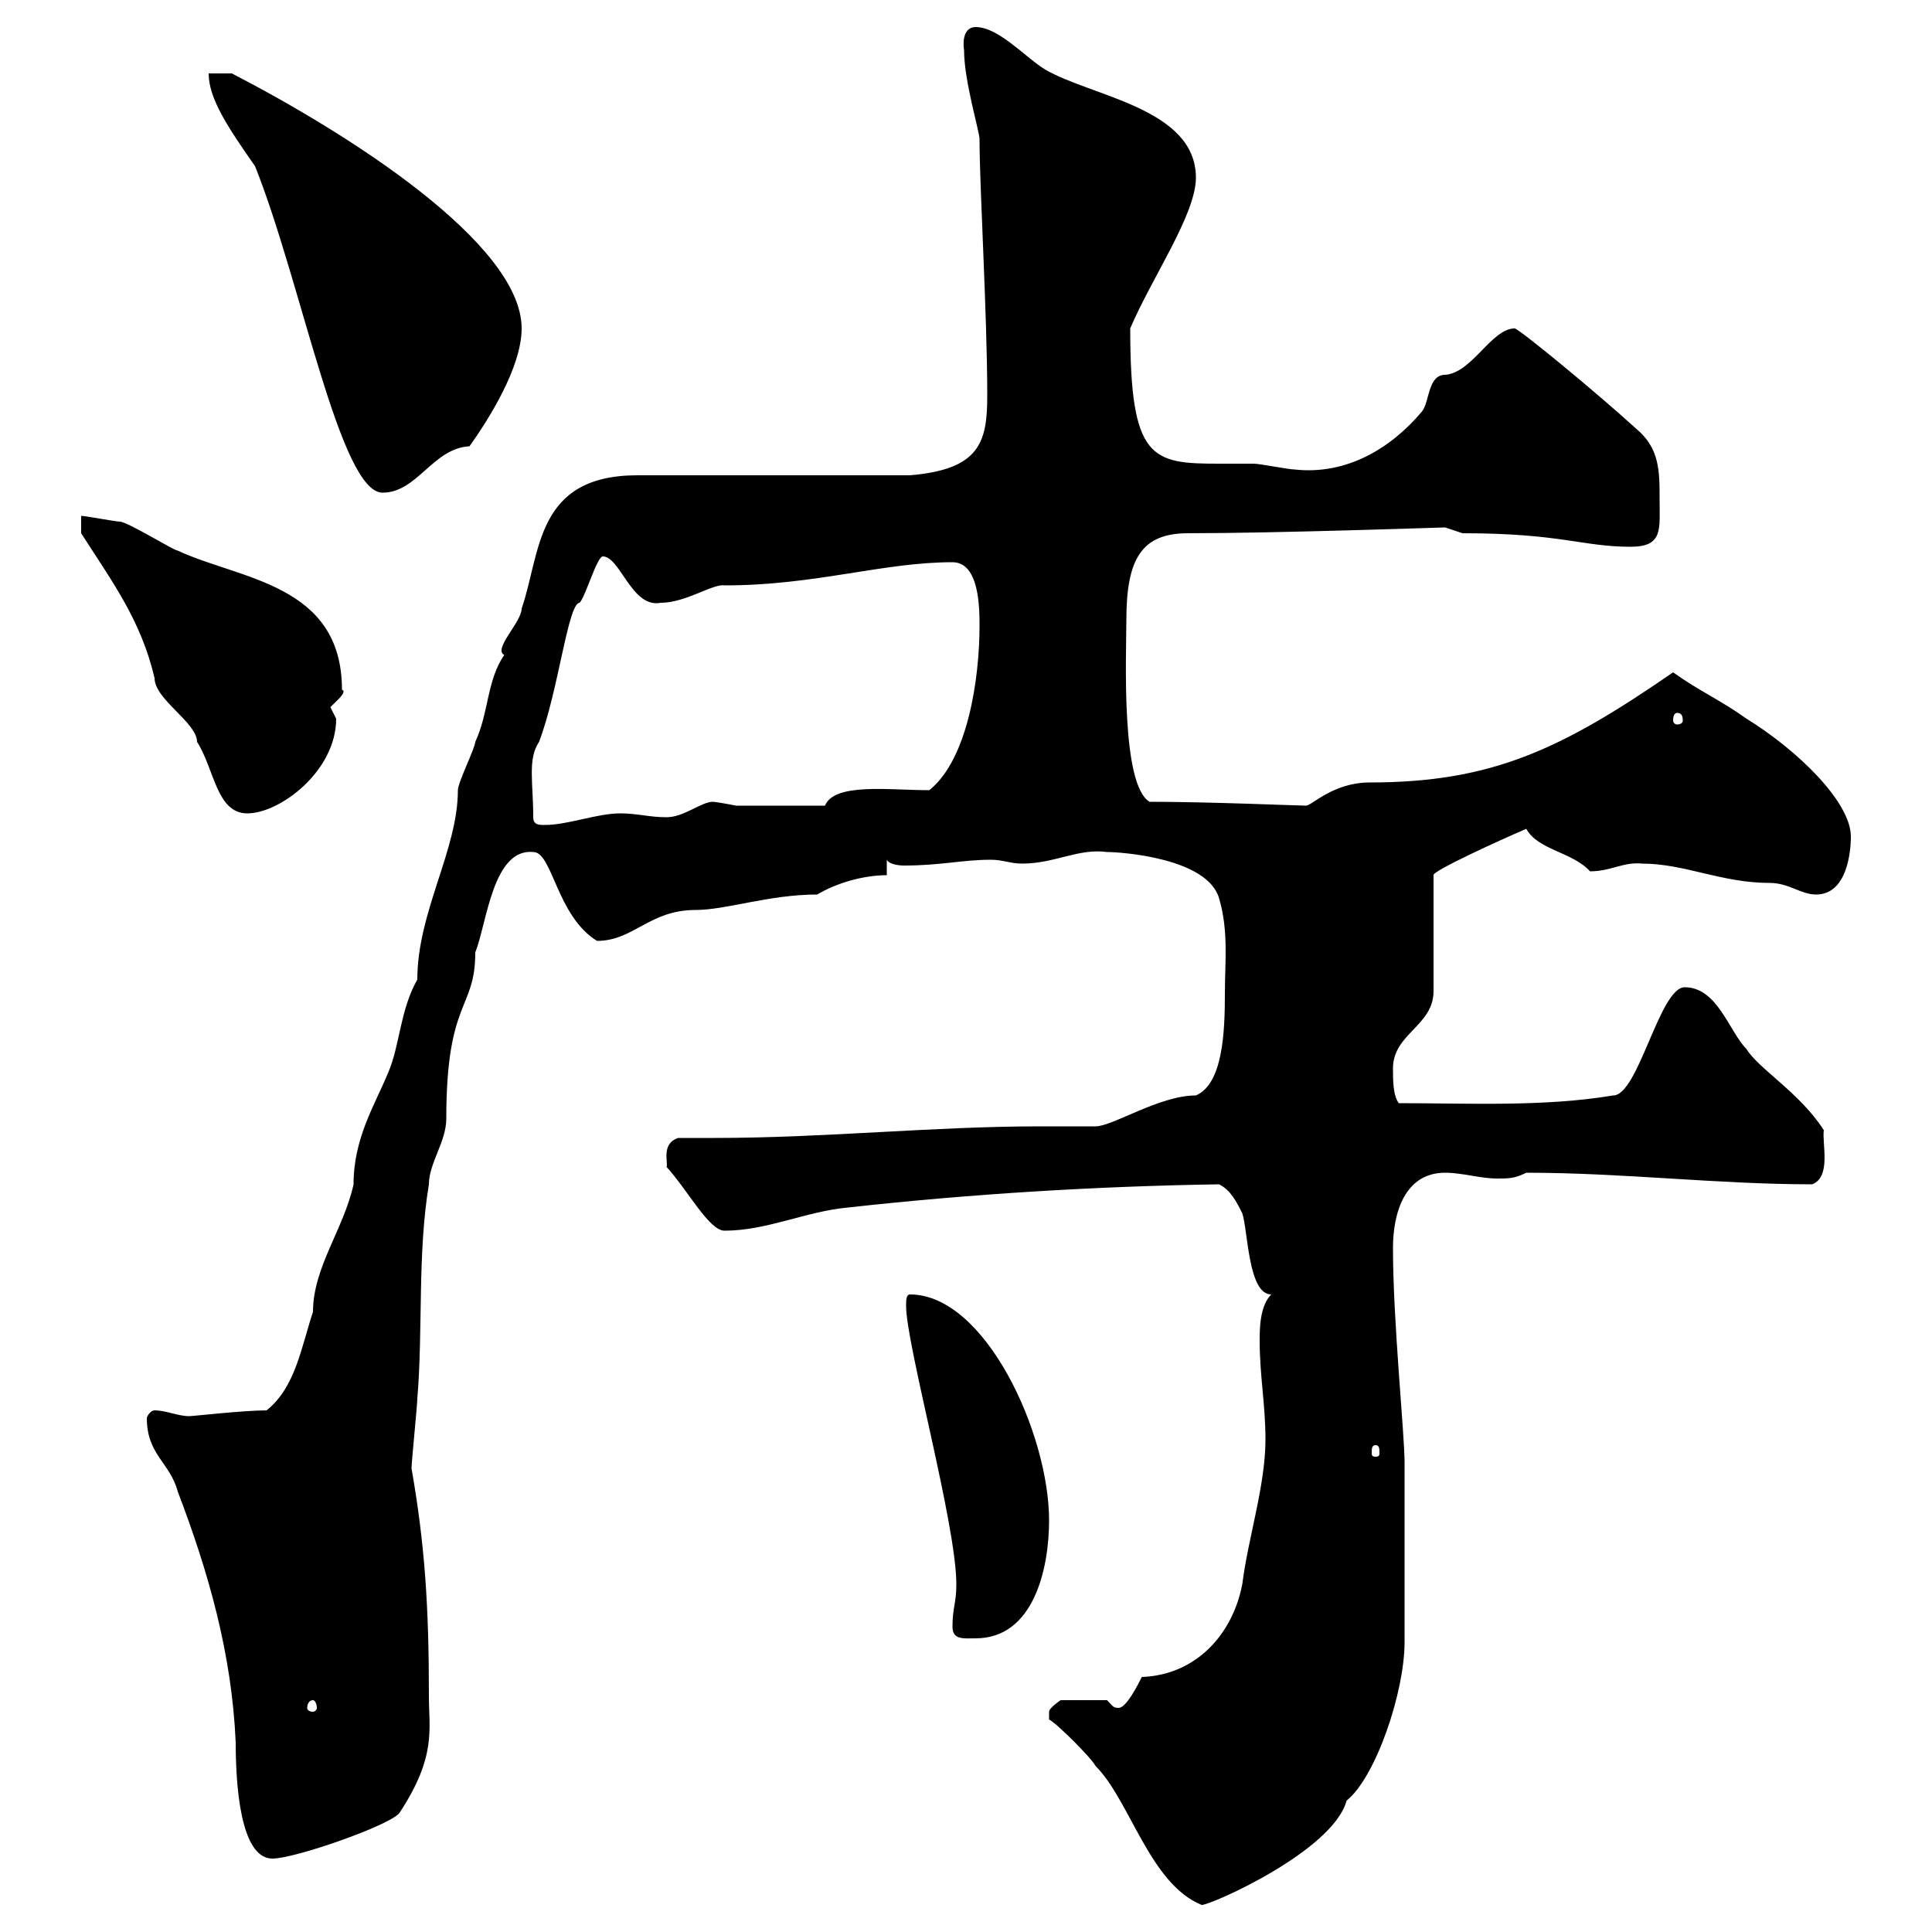 <svg xmlns="http://www.w3.org/2000/svg" xmlns:xlink="http://www.w3.org/1999/xlink" width="300" height="300"><path d="M162.90 267C164.10 267.60 169.50 273 170.10 274.20C175.50 279.60 178.50 292.50 186.60 295.80C188.10 295.80 207 287.40 209.10 279.60C213.60 276 218.10 262.80 218.10 255L218.10 227.10C218.10 222.60 216.30 205.20 216.30 193.80C216.30 188.40 218.10 182.10 224.40 182.10C227.10 182.10 229.80 183 232.50 183C234.30 183 235.20 183 237 182.10C252 182.10 266.70 183.90 281.40 183.90C284.40 182.70 282.90 177.60 283.20 175.50C279.60 169.80 273 165.90 271.20 162.90C268.50 160.20 266.70 153.30 261.60 153.30C257.70 153.30 254.40 170.10 250.50 170.10C239.70 171.90 228 171.30 217.20 171.30C216.30 170.10 216.30 167.70 216.30 165.90C216.30 160.50 222.60 159.30 222.60 153.90L222.60 135.90C222.30 135.30 232.80 130.50 237 128.70C238.80 132 244.20 132.30 246.90 135.30C250.20 135.30 252 133.80 255 134.10C261.60 134.10 267.30 137.10 274.80 137.10C277.80 137.10 279.60 138.90 282 138.90C286.80 138.90 287.40 132.30 287.40 129.90C287.40 124.50 279 116.40 271.20 111.60C267 108.60 264 107.40 259.80 104.40C242.40 116.40 231.60 121.50 212.70 121.50C207 121.50 203.70 125.10 202.80 125.10C201.60 125.10 187.80 124.50 178.50 124.50C174 121.80 174.90 101.70 174.90 96.30C174.90 86.70 177.30 82.80 184.50 82.80C198.30 82.80 223.80 81.90 224.40 81.90C224.40 81.90 227.10 82.80 227.10 82.80C242.40 82.80 245.70 84.90 253.20 84.90C258.30 84.90 257.70 82.20 257.70 77.40C257.70 73.20 257.70 69.60 254.10 66.60C247.50 60.60 235.80 51 235.20 51C231.60 51 228.60 57.90 224.40 58.20C221.70 58.20 222 62.40 220.80 63.90C216 69.60 209.10 73.80 201 72.90C200.10 72.90 195.60 72 194.70 72C193.20 72 191.10 72 189.30 72C178.80 72 175.50 71.40 175.50 51C178.80 43.20 185.70 33.30 185.70 27.60C185.70 16.80 169.50 15 162.30 10.80C159.30 9 155.10 4.20 151.50 4.20C150 4.20 149.40 5.70 149.70 7.80C149.70 12.60 152.10 20.40 152.10 21.60C152.10 29.10 153.30 48.90 153.30 61.50C153.30 68.70 152.10 72.90 141.30 73.80L99 73.80C83.10 73.80 84 85.80 81 94.50C81 96.60 76.50 100.80 78.30 101.70C75.60 105.60 75.90 110.70 73.80 115.20C73.80 116.10 71.10 121.50 71.10 122.70C71.10 132 64.80 141.60 64.80 152.10C62.10 156.90 62.10 162.30 60.30 166.50C58.20 171.60 54.90 176.70 54.90 183.90C53.40 190.80 48.60 196.80 48.60 203.70C46.80 209.10 45.90 215.40 41.40 219C37.80 219 30 219.90 29.40 219.90C27.60 219.90 25.80 219 24 219C23.40 219 22.80 219.90 22.80 220.20C22.80 225.90 26.40 227.10 27.60 231.60C32.40 244.20 36 256.80 36.60 270.60C36.60 276.60 37.20 288.60 42.30 288.60C45.90 288.60 61.20 283.20 62.10 281.40C67.80 272.70 66.60 268.50 66.60 263.40C66.60 249.60 66 240 63.90 228C63.90 227.10 64.80 218.10 64.80 217.20C65.70 206.40 64.80 194.70 66.60 183.90C66.60 180.60 69.30 177.30 69.30 173.70C69.30 155.10 73.80 156.90 73.80 147.90C75.60 143.40 76.50 131.70 82.80 132.30C85.80 132.30 86.40 142.20 92.70 146.10C98.40 146.10 100.80 141.30 108 141.30C112.80 141.30 119.40 138.90 126.90 138.90C129.90 137.10 134.10 135.90 137.70 135.90L137.70 133.50C138 134.10 139.20 134.40 140.40 134.40C146.10 134.40 149.40 133.50 153.90 133.50C155.70 133.50 156.90 134.10 158.70 134.10C163.80 134.10 167.40 131.70 171.90 132.30C174 132.30 187.50 133.20 189.30 139.50C190.80 144.60 190.20 149.40 190.20 154.20C190.20 160.20 189.90 168.30 185.70 170.10C180 170.10 172.80 174.90 170.10 174.90C167.40 174.90 164.40 174.90 161.40 174.90C144.90 174.90 128.10 176.70 111 176.70C109.20 176.70 107.10 176.70 105.30 176.70C102.60 177.60 103.80 180.60 103.50 181.20C106.80 184.80 110.10 191.10 112.50 191.10C119.10 191.10 125.10 188.10 131.70 187.50C150.60 185.40 170.10 184.20 189.30 183.90C191.10 184.80 192 186.60 192.90 188.40C193.80 191.10 193.80 201 197.40 201C195.60 202.80 195.60 206.40 195.60 208.20C195.60 213.60 196.50 218.10 196.50 223.50C196.50 230.70 193.80 238.80 192.90 246C191.40 253.80 185.70 260.10 177.30 260.40C176.70 261.60 174.90 265.20 173.70 265.20C172.80 265.20 172.80 264.90 171.90 264L164.70 264C164.70 264 162.90 265.20 162.90 265.80C162.90 267 162.90 267 162.90 267ZM48.60 264C48.90 264 49.20 264.60 49.20 265.20C49.20 265.50 48.90 265.80 48.60 265.80C48 265.80 47.70 265.50 47.70 265.20C47.70 264.60 48 264 48.60 264ZM147.90 252.60C147.90 254.70 149.70 254.40 151.50 254.40C160.50 254.40 162.90 243.60 162.90 236.10C162.90 222.60 153 201 141.30 201C140.70 201 140.70 201.90 140.70 202.80C140.70 208.80 148.50 236.70 148.50 246C148.50 249 147.90 249.60 147.90 252.60ZM213.60 224.40C214.20 224.40 214.20 225 214.20 225.60C214.20 225.90 214.20 226.20 213.60 226.20C213 226.20 213 225.90 213 225.60C213 225 213 224.40 213.60 224.40ZM82.80 126.90C82.80 121.50 81.90 117.90 83.70 115.20C86.70 107.40 88.20 93.60 90 93.60C90.90 92.70 92.70 86.40 93.60 86.40C96.30 86.40 98.10 94.50 102.60 93.60C106.50 93.60 110.70 90.60 112.50 90.90C126.60 90.90 137.10 87.30 147.90 87.30C152.10 87.30 152.10 94.50 152.10 97.20C152.10 105.30 150.30 117.90 144.30 122.70C138 122.70 129.60 121.50 128.10 125.10L114.30 125.10C112.80 124.80 111 124.50 110.70 124.50C108.90 124.50 106.20 126.90 103.50 126.90C100.80 126.90 99 126.30 96.30 126.30C92.70 126.30 88.20 128.10 84.60 128.10C83.70 128.10 82.80 128.10 82.80 126.90ZM12.60 82.80C17.40 90.30 21.90 96.30 24 105.30C24 108.60 30.60 112.20 30.60 115.20C33.30 119.40 33.60 126.30 38.40 126.30C43.50 126.30 52.20 119.70 52.20 111.60C52.20 111.60 51.30 109.80 51.30 109.80C52.20 108.90 54 107.40 53.10 107.10C53.10 90.60 37.20 90 27.60 85.50C27 85.50 19.80 81 18.60 81C18 81 13.20 80.10 12.60 80.10ZM260.40 110.70C261 110.70 261.30 111 261.30 111.90C261.30 112.20 261 112.50 260.40 112.50C260.10 112.50 259.80 112.20 259.80 111.90C259.80 111 260.10 110.70 260.40 110.70ZM32.40 11.40C32.40 15.30 35.40 19.80 39.60 25.80C46.80 43.80 52.80 76.50 59.40 76.50C64.80 76.50 67.20 69.60 72.90 69.30C75.90 65.10 81 57 81 51C81 37.80 54 20.70 36 11.40Z"/></svg>